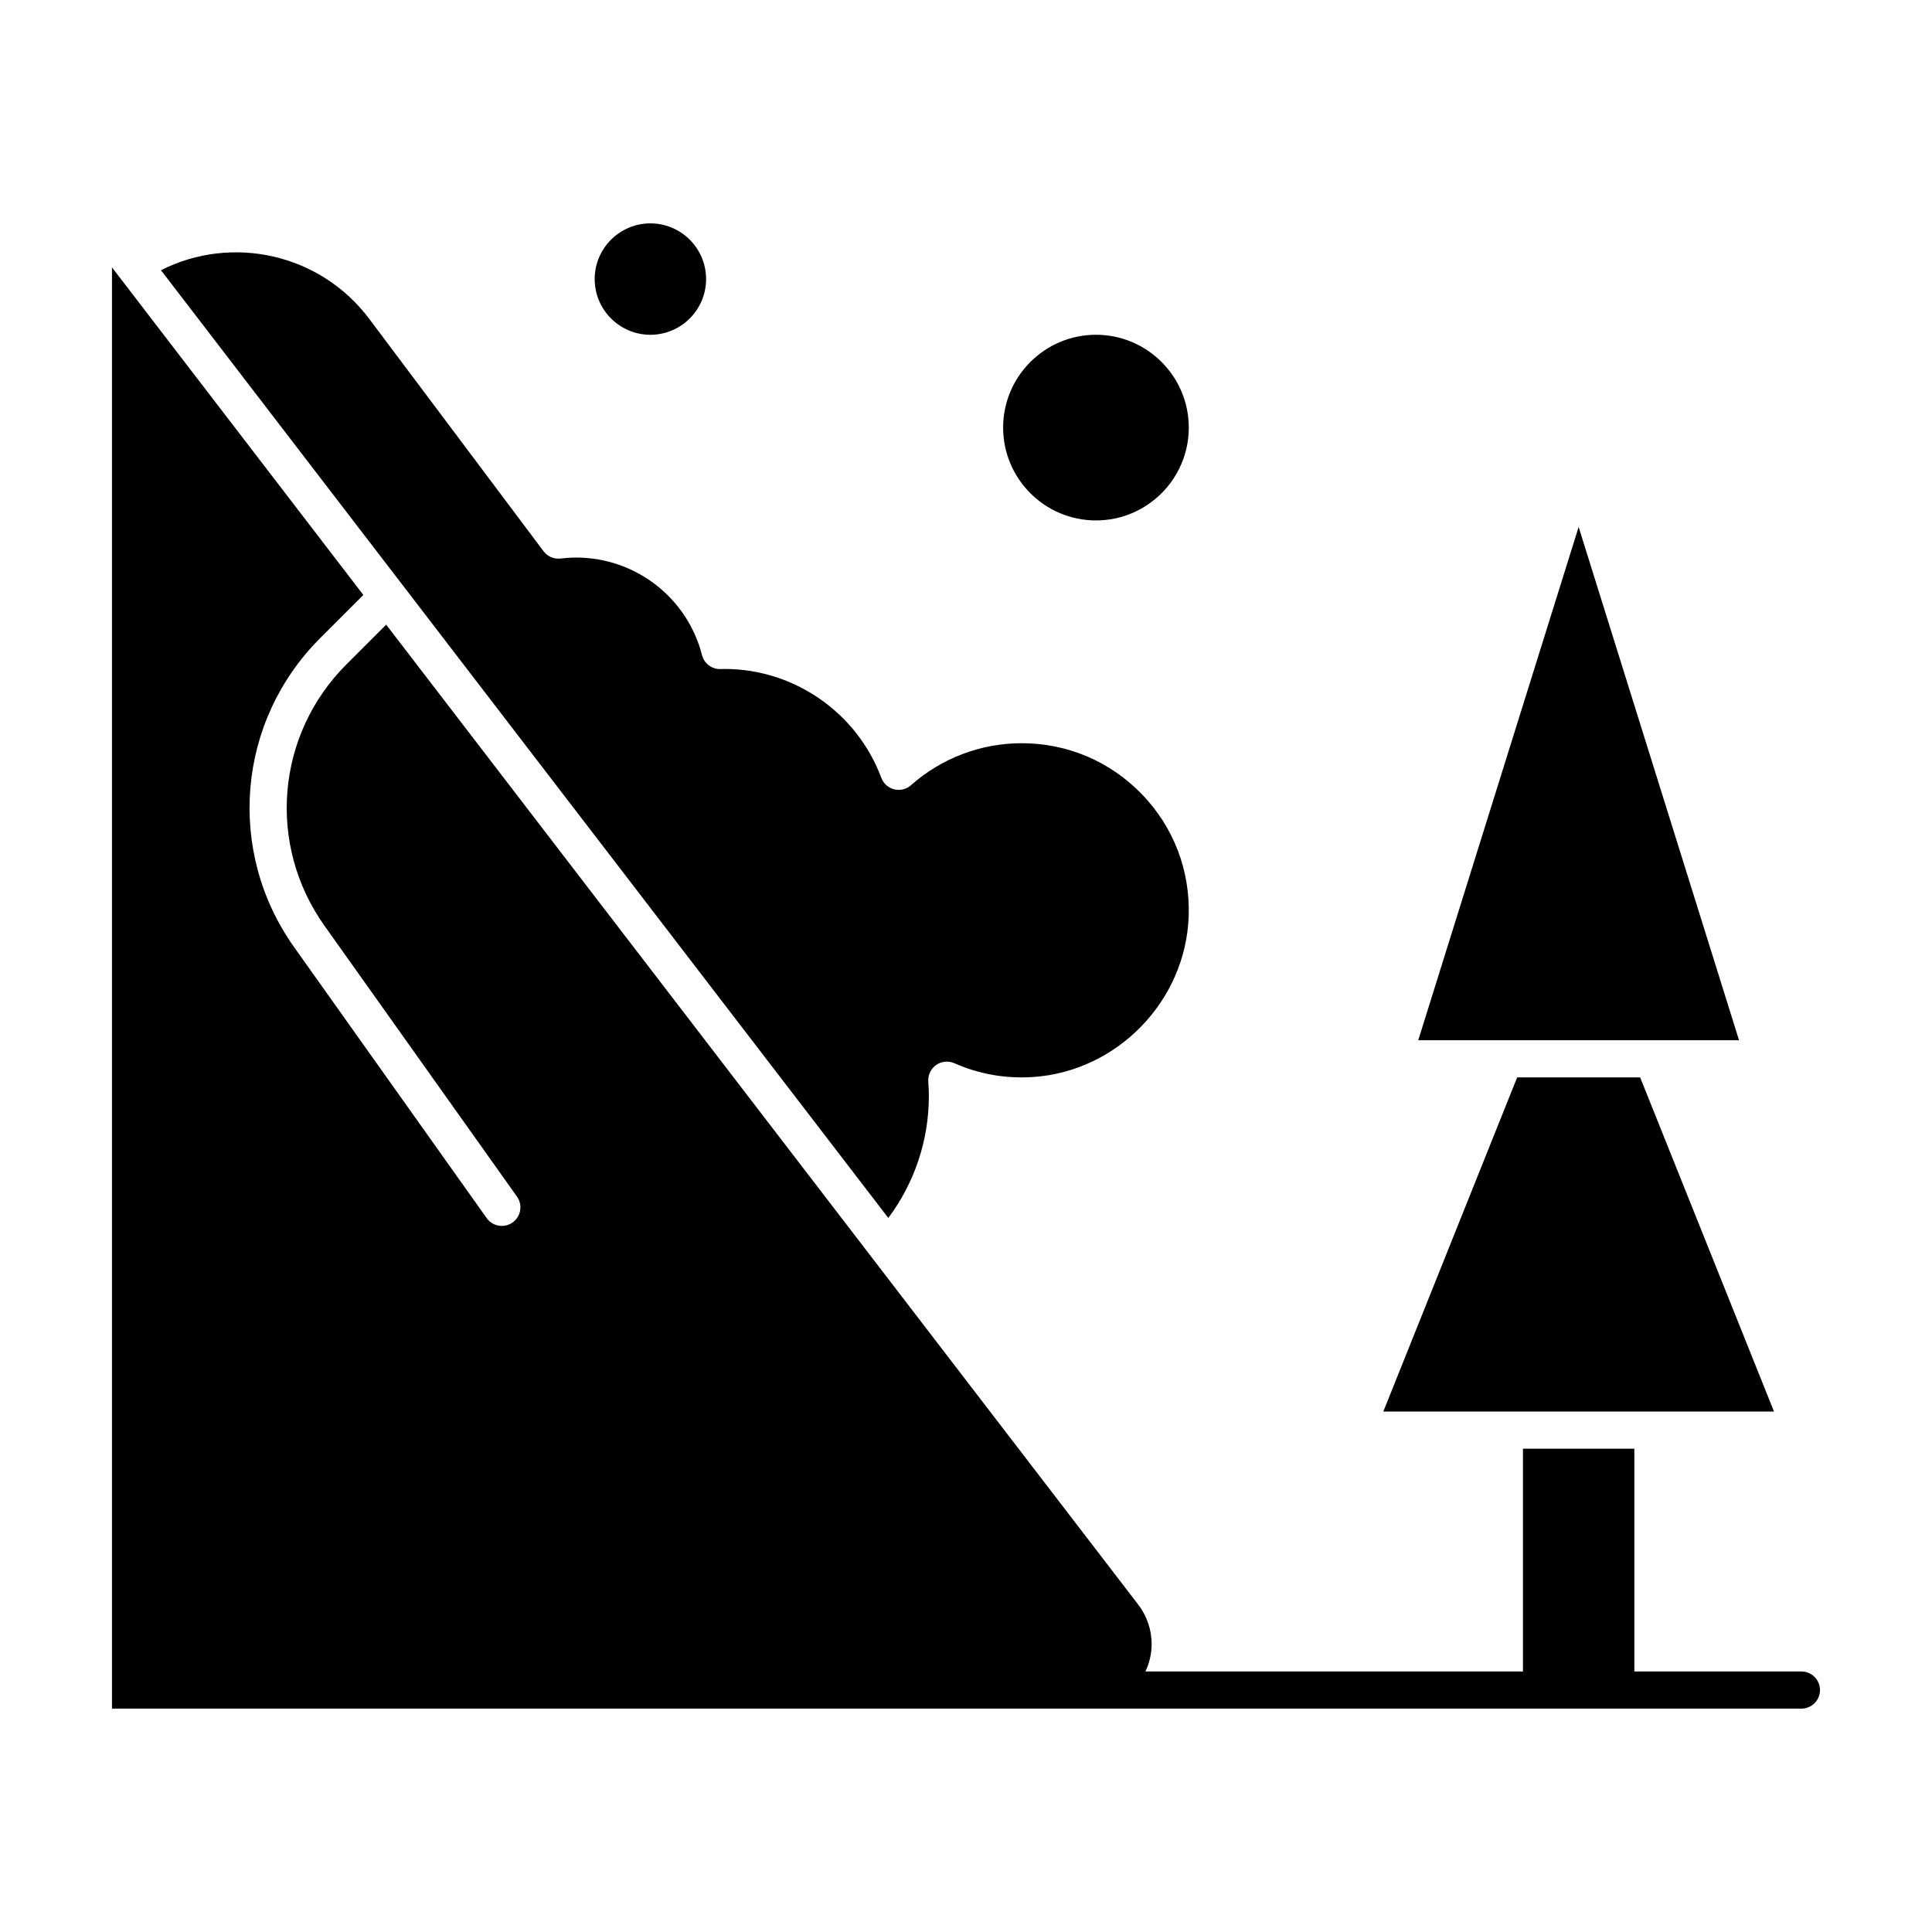 <?xml version="1.0" encoding="UTF-8"?>
<!-- Uploaded to: SVG Repo, www.svgrepo.com, Generator: SVG Repo Mixer Tools -->
<svg fill="#000000" width="800px" height="800px" version="1.1" viewBox="144 144 512 512" xmlns="http://www.w3.org/2000/svg">
 <g>
  <path d="m434.44 281.92c13.566 0 24.602-11.035 24.602-24.602s-11.035-24.602-24.602-24.602-24.602 11.035-24.602 24.602c0.004 13.566 11.039 24.602 24.602 24.602z"/>
  <path d="m316.36 232.72c8.141 0 14.762-6.621 14.762-14.762s-6.621-14.762-14.762-14.762-14.762 6.621-14.762 14.762 6.621 14.762 14.762 14.762z"/>
  <path d="m390.16 434.44c0-1.145-0.047-2.363-0.152-3.832-0.121-1.723 0.668-3.379 2.078-4.371 1.41-0.992 3.238-1.172 4.816-0.477 6.574 2.902 13.566 4.129 20.801 3.664 22.367-1.453 40.512-20.152 41.309-42.566 0.43-12.148-3.969-23.641-12.387-32.363-8.422-8.727-19.742-13.535-31.867-13.535-10.816 0-21.234 3.953-29.336 11.129-1.215 1.078-2.883 1.484-4.453 1.09-1.574-0.395-2.852-1.535-3.418-3.055-6.422-17.254-23.105-28.844-41.512-28.844-0.211 0-0.422 0.008-0.633 0.016l-0.484 0.016c-2.273 0.062-4.312-1.48-4.879-3.695-3.906-15.223-17.625-25.855-33.363-25.855-1.332 0-2.68 0.082-4.121 0.254-1.742 0.207-3.465-0.531-4.516-1.934l-46.184-61.57c-12.973-17.297-36.359-22.445-55.199-12.898l192.75 251.16c6.957-9.312 10.746-20.59 10.746-32.336z"/>
  <path d="m581.98 419.68h22.883l-42.508-136.03-42.508 136.03z"/>
  <path d="m582.04 518.08h32.09l-35.473-88.559h-32.594l-35.473 88.559z"/>
  <path d="m621.4 586.96h-44.281v-59.039h-29.52v59.039h-100.05c1.047-2.211 1.648-4.672 1.648-7.277 0-3.75-1.258-7.449-3.539-10.422l-199.32-259.72-10.547 10.547c-18.637 18.637-21.078 47.75-5.812 69.23l51.023 71.793c1.574 2.215 1.055 5.285-1.16 6.859-0.863 0.613-1.859 0.91-2.848 0.91-1.539 0-3.055-0.719-4.016-2.07l-51.023-71.793c-18.059-25.406-15.168-59.848 6.875-81.887l11.461-11.461-66.617-86.816v381.95h447.72c2.719 0 4.922-2.203 4.922-4.922s-2.203-4.918-4.922-4.918z"/>
 </g>
</svg>
